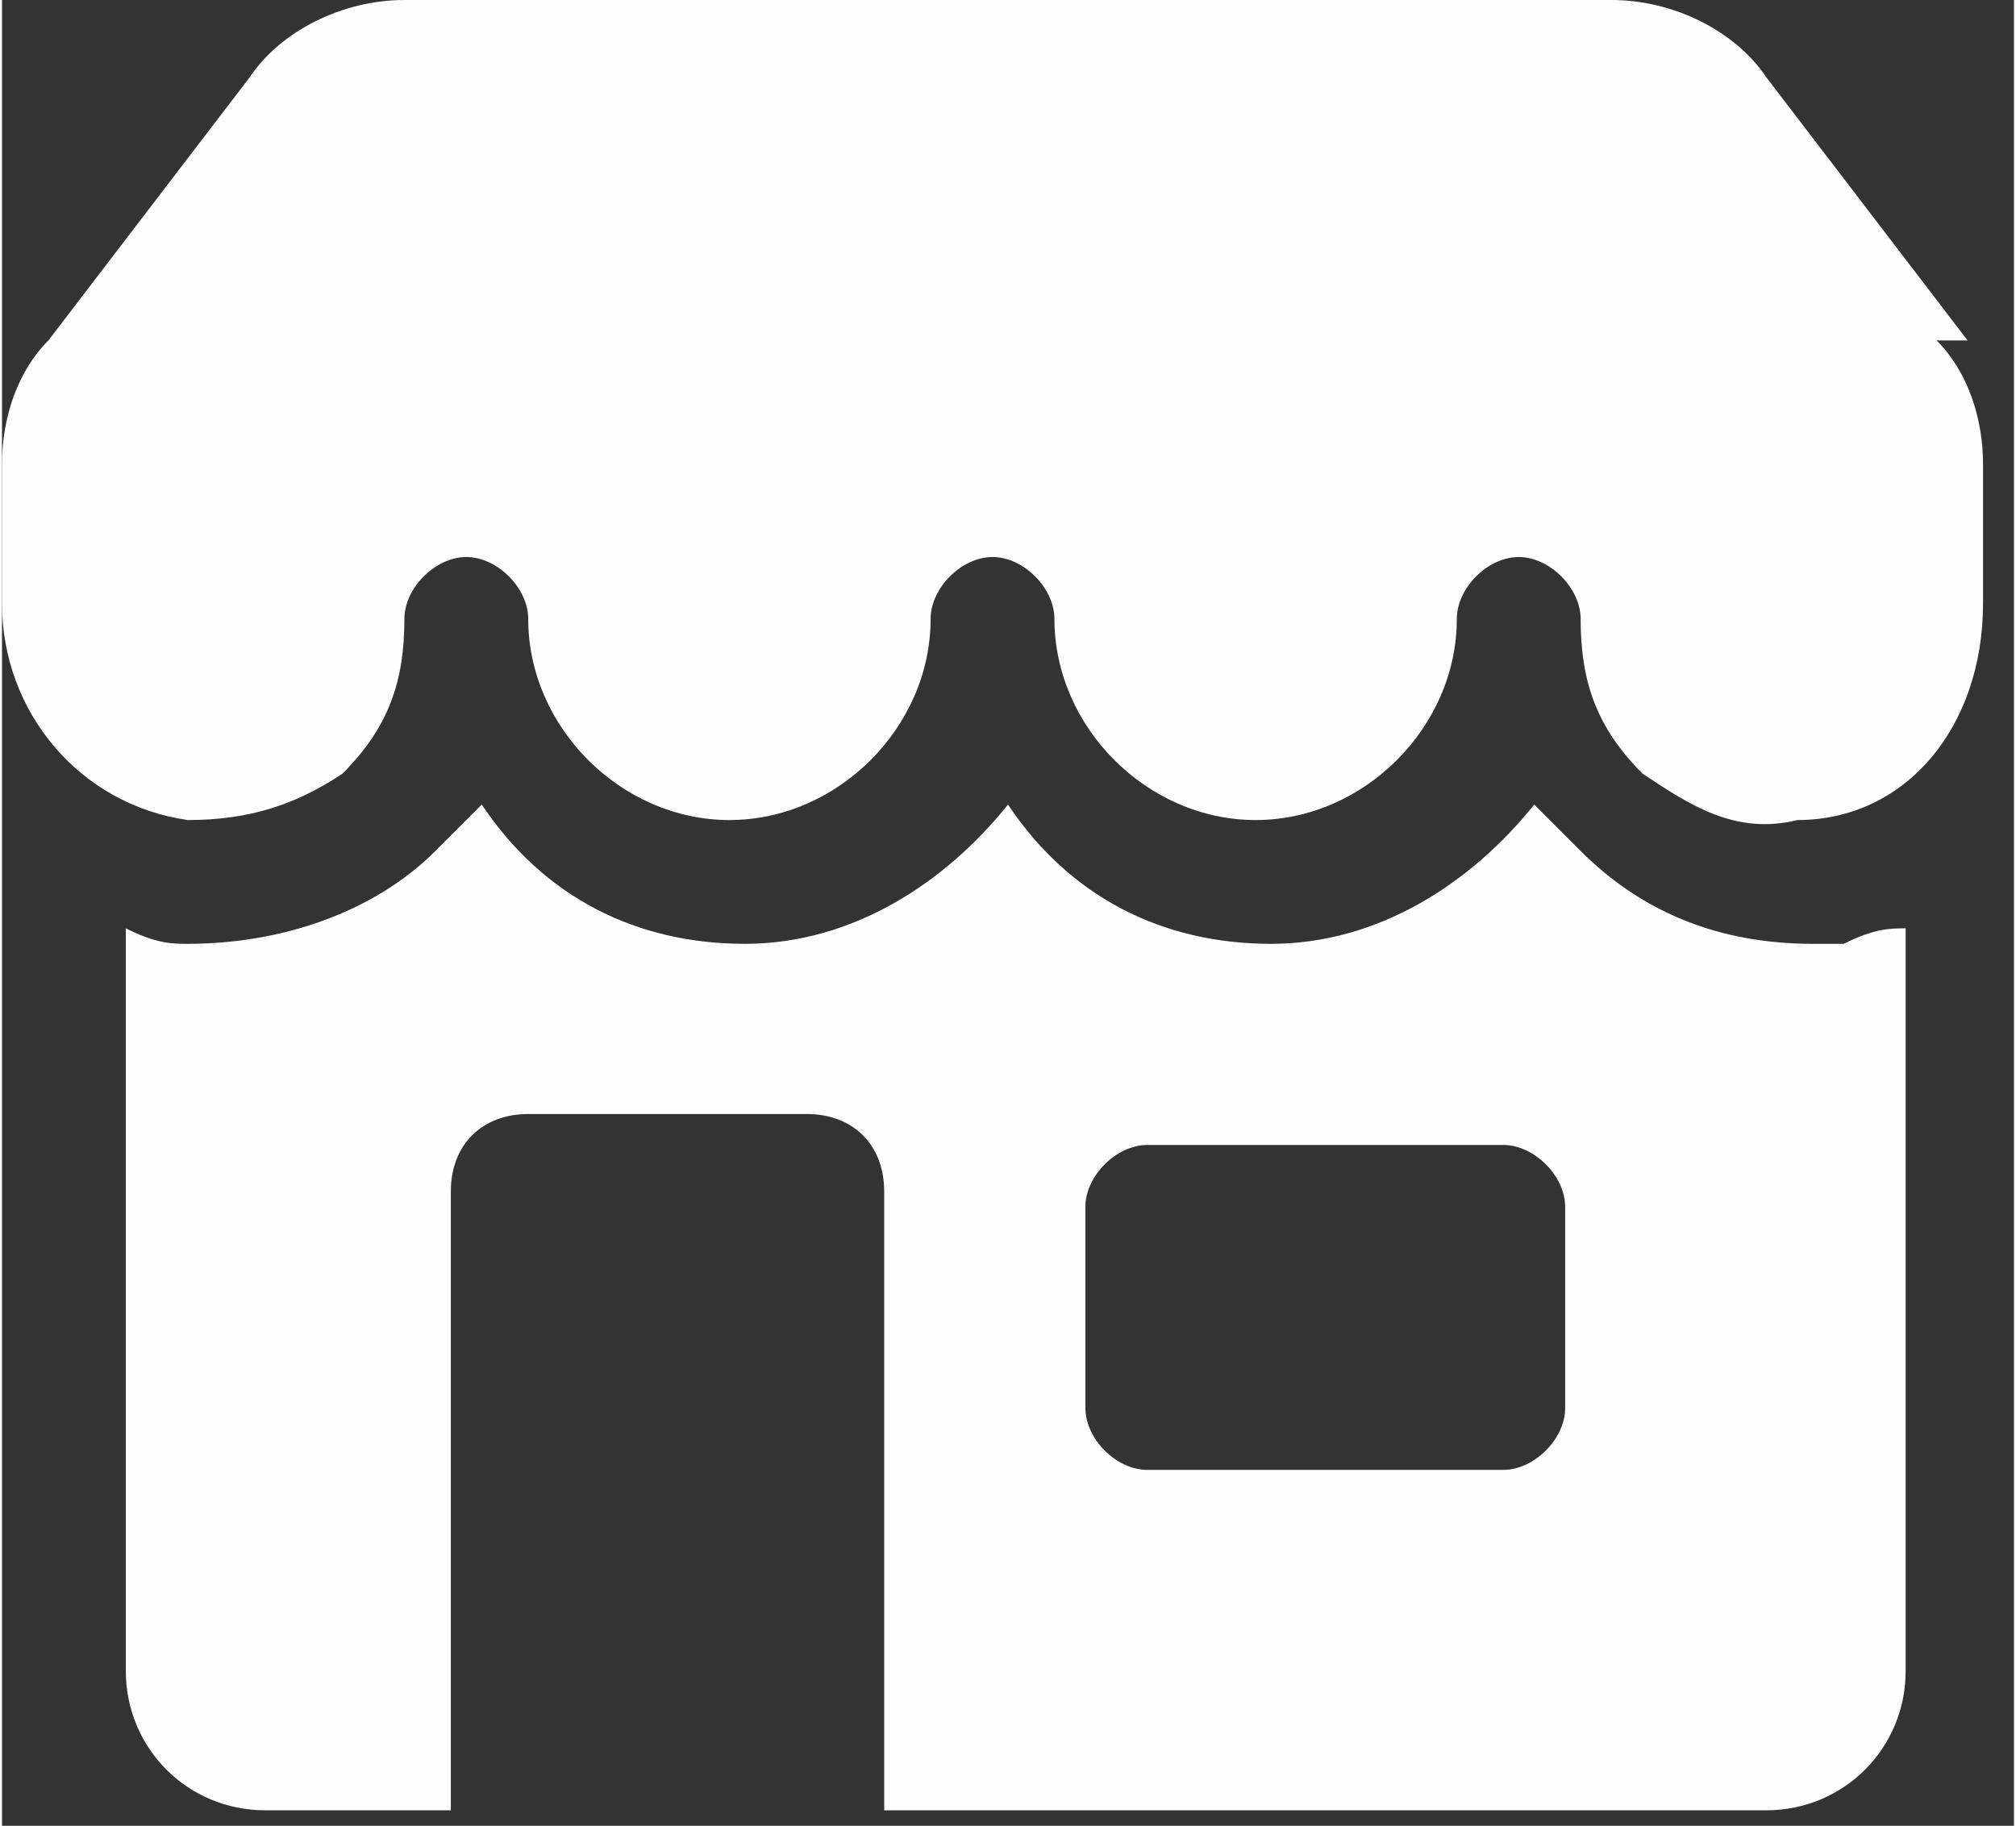 <?xml version="1.0" encoding="UTF-8"?>
<!DOCTYPE svg PUBLIC "-//W3C//DTD SVG 1.1//EN" "http://www.w3.org/Graphics/SVG/1.1/DTD/svg11.dtd">
<!-- Creator: CorelDRAW -->
<svg xmlns="http://www.w3.org/2000/svg" xml:space="preserve" width="1360px" height="1232px" version="1.1" shape-rendering="geometricPrecision" text-rendering="geometricPrecision" image-rendering="optimizeQuality" fill-rule="evenodd" clip-rule="evenodd"
viewBox="0 0 130 118"
 xmlns:xlink="http://www.w3.org/1999/xlink"
 xmlns:xodm="http://www.corel.com/coreldraw/odm/2003">
 <rect x="0" y="0" width="130" height="118" fill="#333333" stroke="none"/>
 <g id="Layer_x0020_1">
  <path fill="#FEFEFE" fill-rule="nonzero" d="M127 22l-13 -17c-2,-3 -6,-5 -10,-5l-78 0c-4,0 -8,2 -10,5l-13 17c-2,2 -3,5 -3,8l0 9c0,7 5,13 12,14 4,0 7,-1 10,-3 3,-3 4,-6 4,-10 0,-2 2,-4 4,-4 2,0 4,2 4,4 0,7 6,13 13,13 7,0 13,-6 13,-13 0,-2 2,-4 4,-4 2,0 4,2 4,4 0,7 6,13 13,13 7,0 13,-6 13,-13 0,-2 2,-4 4,-4 2,0 4,2 4,4 0,4 1,7 4,10 3,2 6,4 10,3 7,0 12,-6 12,-14l0 -9c0,-3 -1,-6 -3,-8z"/>
  <path fill="#FEFEFE" fill-rule="nonzero" d="M101 91c0,2 -2,4 -4,4l-23 0c-2,0 -4,-2 -4,-4l0 -13c0,-2 2,-4 4,-4l23 0c2,0 4,2 4,4l0 13zm16 -30c-6,0 -11,-2 -15,-6 -1,-1 -2,-2 -3,-3 -4,5 -10,9 -17,9 -7,0 -13,-3 -17,-9 -4,5 -10,9 -17,9 -7,0 -13,-3 -17,-9 -1,1 -2,2 -3,3 -4,4 -10,6 -16,6 -1,0 -2,0 -4,-1l0 48c0,5 4,9 9,9l12 0 0 -40c0,-3 2,-5 5,-5l18 0c3,0 5,2 5,5l0 40 57 0c5,0 9,-4 9,-9l0 -48c-1,0 -2,0 -4,1 -1,0 -1,0 -1,0z"/>
 </g>
</svg>
